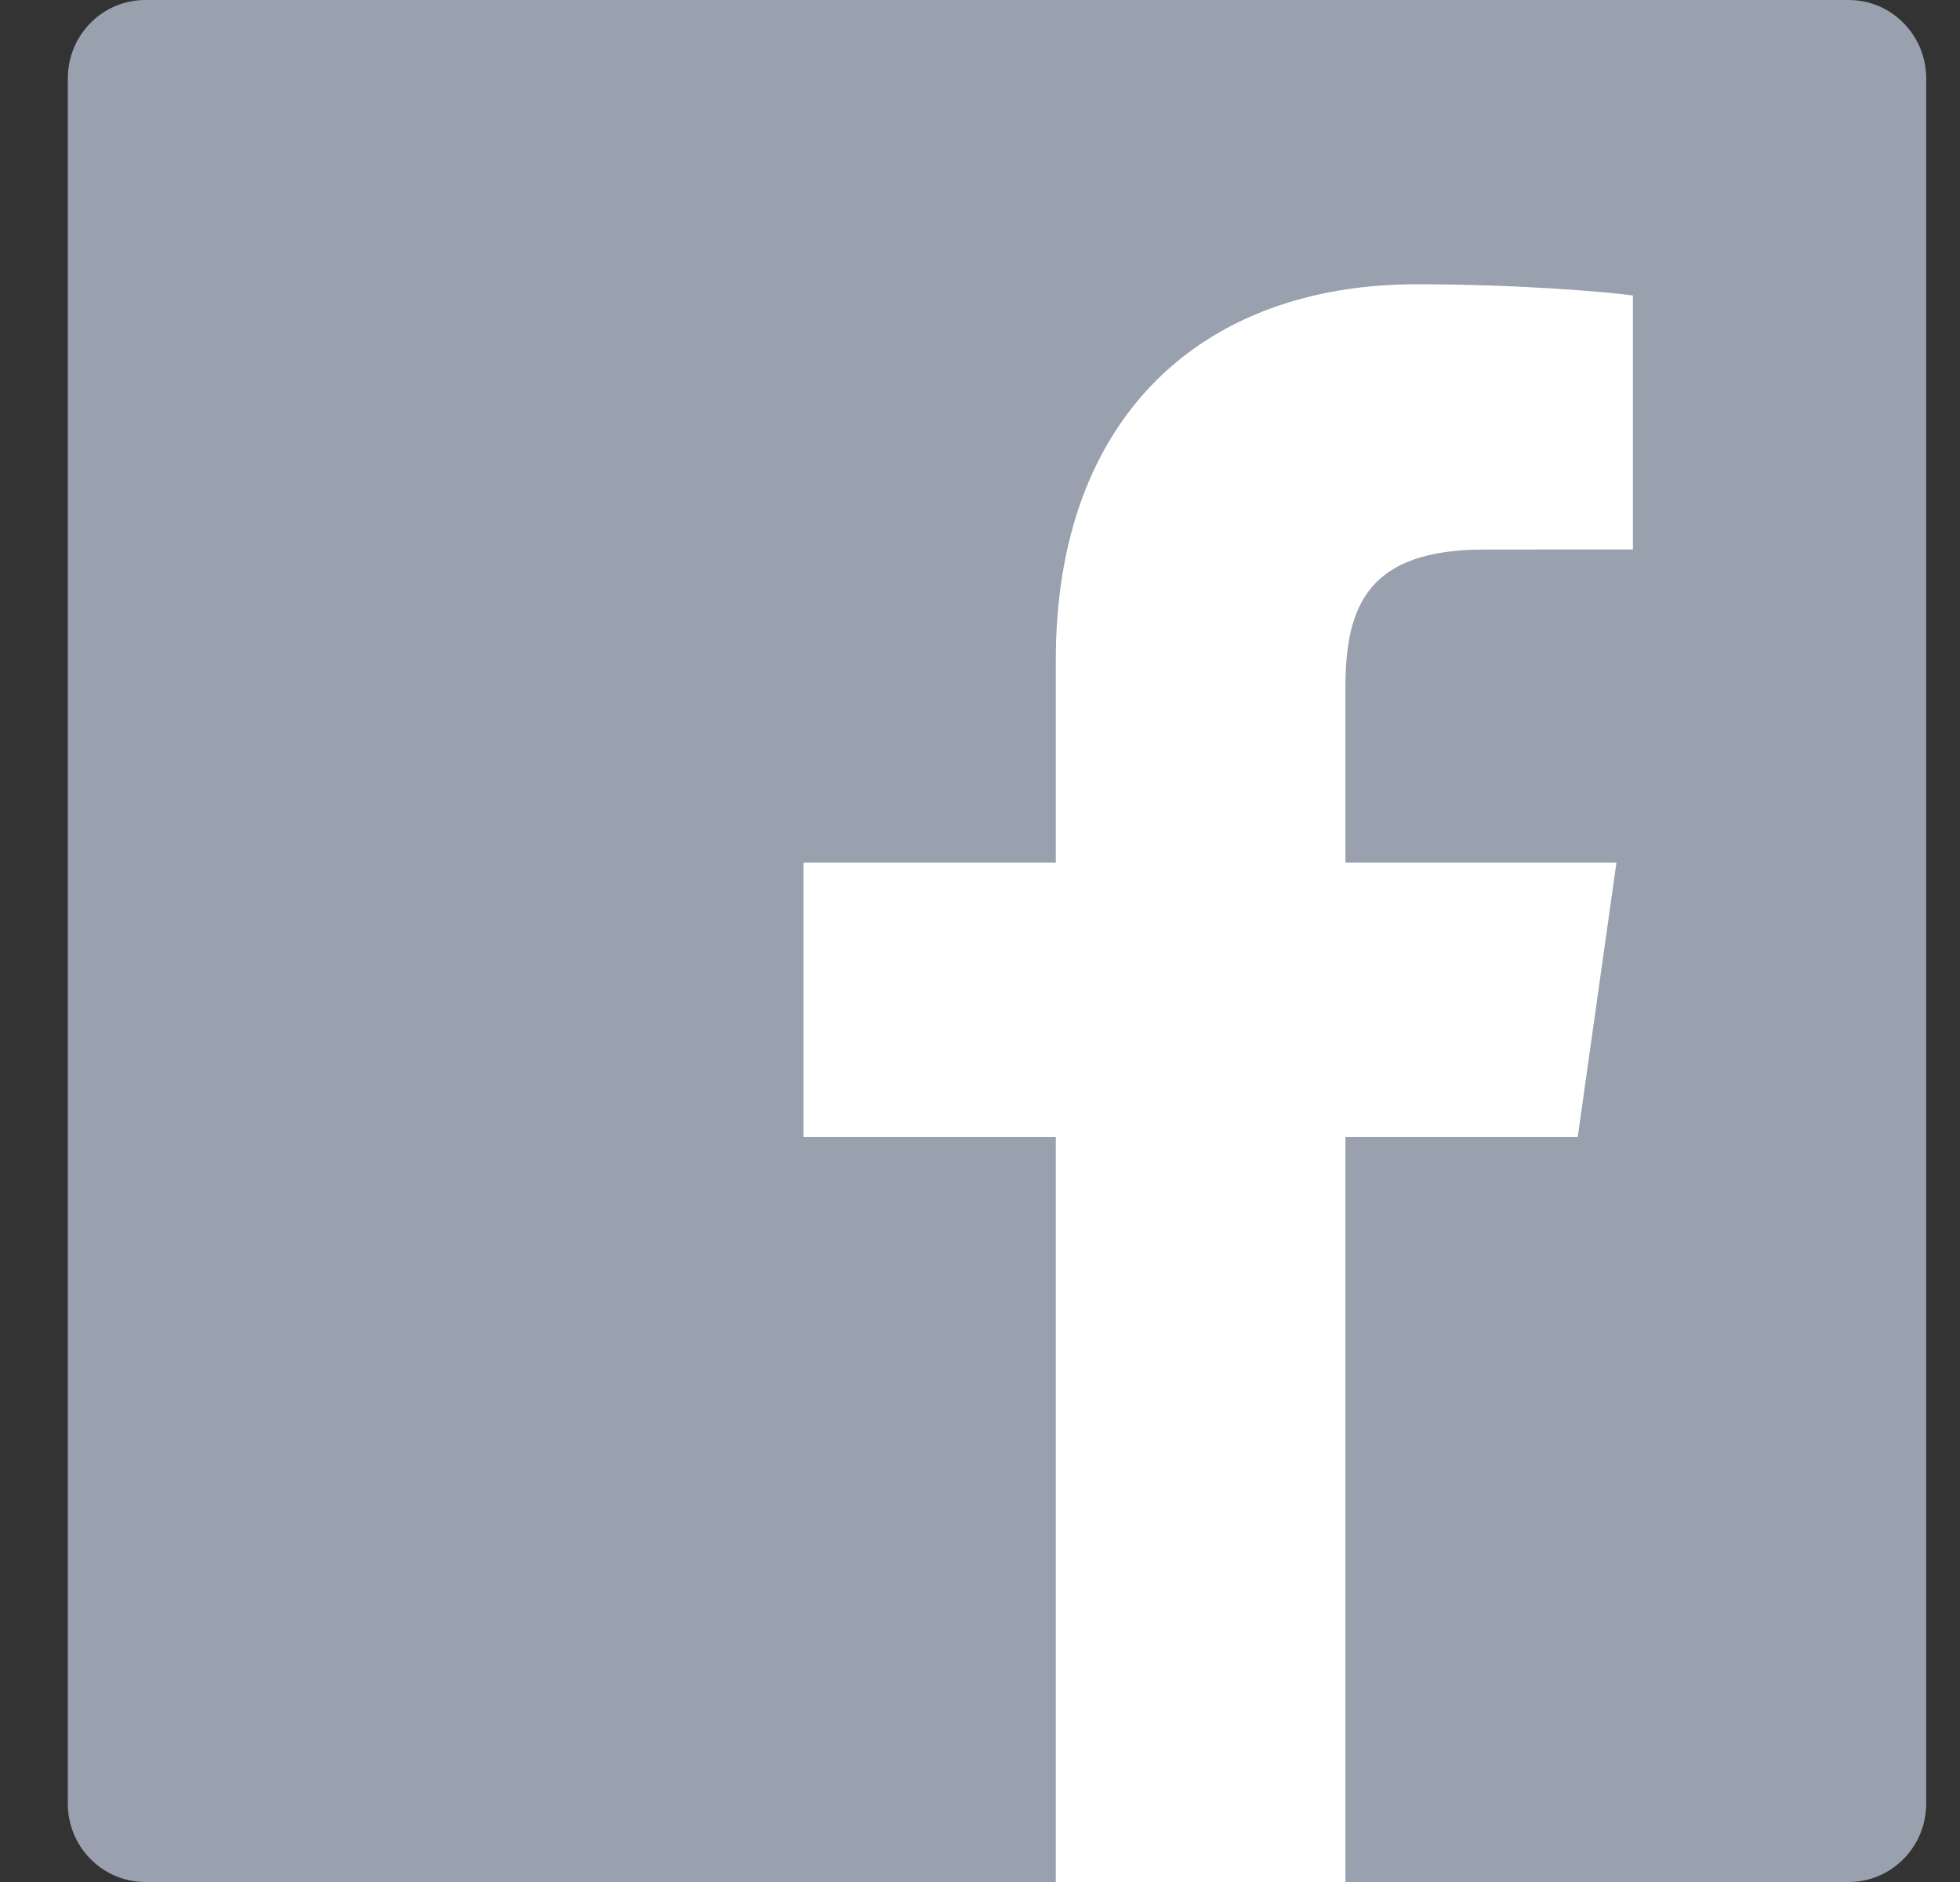 <svg width="25" height="24" viewBox="0 0 25 24" fill="none" xmlns="http://www.w3.org/2000/svg">
<rect x="0" y="0" width="25" height="24" fill="#333333" stroke="none"/>
<path fill-rule="evenodd" clip-rule="evenodd" d="M23.581 24C24.126 24 24.569 23.552 24.569 23V1C24.569 0.448 24.126 0 23.581 0H1.853C1.307 0 0.865 0.448 0.865 1V23C0.865 23.552 1.307 24 1.853 24H23.581Z" fill="#99A0AE"/>
<path fill-rule="evenodd" clip-rule="evenodd" d="M13.467 24V14.5H10.248V11H13.467V8.413C13.467 5.313 15.337 3.625 18.068 3.625C19.376 3.625 20.501 3.723 20.828 3.768V7.007L18.934 7.008C17.449 7.008 17.161 7.723 17.161 8.771V11H20.618L20.124 14.5H17.161V24H13.467Z" fill="white"/>
</svg>